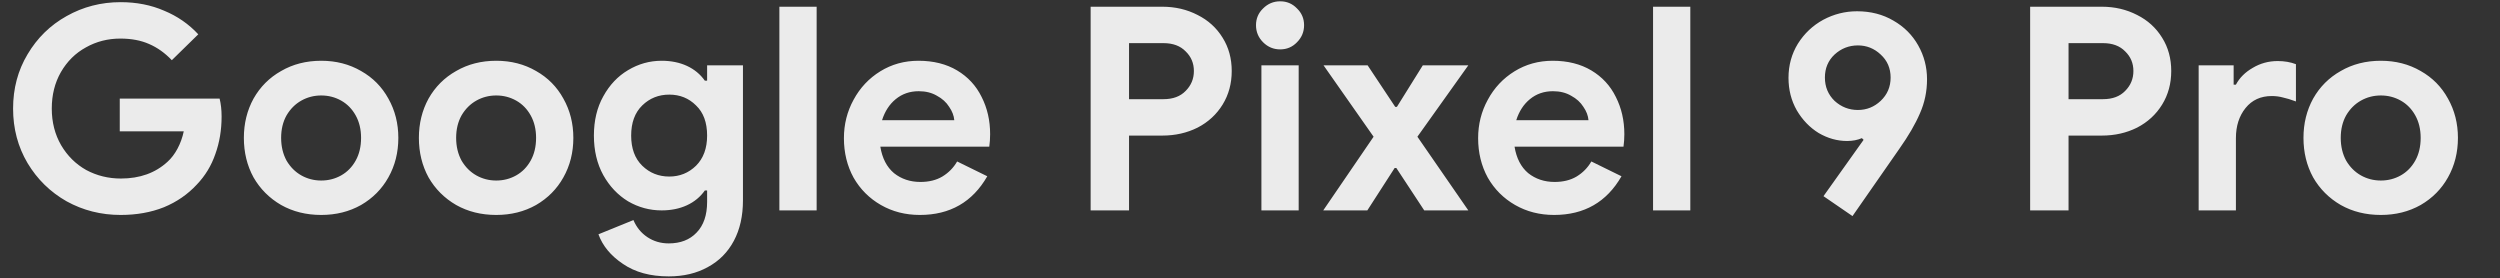 <?xml version="1.0" encoding="UTF-8"?>
<svg xmlns="http://www.w3.org/2000/svg" width="404" height="45" viewBox="0 0 404 45" fill="none">
  <rect x="0" y="0" width="404" height="45" fill="#333333" stroke="none"/>
  <g opacity="0.9">
    <path d="M19.491 34.736C16.335 34.736 13.423 34 10.757 32.529C8.121 31.027 6.022 28.974 4.459 26.369C2.896 23.733 2.115 20.791 2.115 17.543C2.115 14.294 2.896 11.368 4.459 8.763C6.022 6.127 8.121 4.074 10.757 2.603C13.423 1.101 16.335 0.35 19.491 0.35C22.066 0.35 24.41 0.81 26.524 1.729C28.67 2.618 30.509 3.89 32.041 5.545L27.766 9.728C26.662 8.563 25.437 7.69 24.088 7.108C22.77 6.525 21.223 6.234 19.445 6.234C17.422 6.234 15.568 6.709 13.883 7.659C12.197 8.579 10.849 9.912 9.838 11.659C8.857 13.375 8.366 15.336 8.366 17.543C8.366 19.749 8.872 21.726 9.883 23.473C10.895 25.189 12.243 26.522 13.929 27.472C15.645 28.392 17.515 28.851 19.537 28.851C22.602 28.851 25.115 27.947 27.076 26.139C27.689 25.587 28.225 24.883 28.685 24.025C29.145 23.166 29.482 22.232 29.696 21.22H19.353V15.934H35.489C35.703 16.792 35.81 17.757 35.81 18.83C35.81 21.006 35.473 23.029 34.799 24.898C34.156 26.767 33.16 28.407 31.811 29.817C30.34 31.41 28.562 32.636 26.479 33.494C24.395 34.322 22.066 34.736 19.491 34.736ZM51.913 34.736C49.492 34.736 47.331 34.199 45.431 33.127C43.531 32.023 42.045 30.537 40.972 28.668C39.93 26.767 39.409 24.637 39.409 22.278C39.409 19.949 39.93 17.834 40.972 15.934C42.045 14.034 43.531 12.547 45.431 11.475C47.331 10.372 49.492 9.82 51.913 9.82C54.303 9.82 56.449 10.372 58.349 11.475C60.249 12.547 61.72 14.034 62.762 15.934C63.835 17.834 64.371 19.949 64.371 22.278C64.371 24.637 63.835 26.767 62.762 28.668C61.72 30.537 60.249 32.023 58.349 33.127C56.449 34.199 54.303 34.736 51.913 34.736ZM51.913 29.173C53.078 29.173 54.15 28.897 55.131 28.346C56.112 27.794 56.893 26.997 57.475 25.955C58.058 24.913 58.349 23.688 58.349 22.278C58.349 20.899 58.058 19.688 57.475 18.646C56.893 17.604 56.112 16.807 55.131 16.256C54.15 15.704 53.078 15.428 51.913 15.428C50.748 15.428 49.676 15.704 48.695 16.256C47.715 16.807 46.918 17.604 46.305 18.646C45.722 19.688 45.431 20.899 45.431 22.278C45.431 23.657 45.722 24.883 46.305 25.955C46.918 26.997 47.715 27.794 48.695 28.346C49.676 28.897 50.748 29.173 51.913 29.173ZM80.195 34.736C77.774 34.736 75.614 34.199 73.713 33.127C71.813 32.023 70.327 30.537 69.254 28.668C68.212 26.767 67.692 24.637 67.692 22.278C67.692 19.949 68.212 17.834 69.254 15.934C70.327 14.034 71.813 12.547 73.713 11.475C75.614 10.372 77.774 9.82 80.195 9.82C82.586 9.82 84.731 10.372 86.631 11.475C88.531 12.547 90.002 14.034 91.044 15.934C92.117 17.834 92.653 19.949 92.653 22.278C92.653 24.637 92.117 26.767 91.044 28.668C90.002 30.537 88.531 32.023 86.631 33.127C84.731 34.199 82.586 34.736 80.195 34.736ZM80.195 29.173C81.36 29.173 82.432 28.897 83.413 28.346C84.394 27.794 85.175 26.997 85.757 25.955C86.34 24.913 86.631 23.688 86.631 22.278C86.631 20.899 86.34 19.688 85.757 18.646C85.175 17.604 84.394 16.807 83.413 16.256C82.432 15.704 81.36 15.428 80.195 15.428C79.031 15.428 77.958 15.704 76.977 16.256C75.997 16.807 75.2 17.604 74.587 18.646C74.005 19.688 73.713 20.899 73.713 22.278C73.713 23.657 74.005 24.883 74.587 25.955C75.2 26.997 75.997 27.794 76.977 28.346C77.958 28.897 79.031 29.173 80.195 29.173ZM108.064 44.665C105.091 44.665 102.624 43.991 100.662 42.642C98.701 41.325 97.383 39.731 96.709 37.861L102.363 35.563C102.854 36.727 103.605 37.647 104.616 38.321C105.627 38.995 106.776 39.333 108.064 39.333C109.964 39.333 111.465 38.75 112.569 37.586C113.703 36.421 114.27 34.766 114.27 32.621V30.782H113.902C113.166 31.824 112.201 32.621 111.006 33.172C109.81 33.724 108.447 34 106.914 34C104.984 34 103.176 33.51 101.49 32.529C99.835 31.518 98.502 30.108 97.491 28.3C96.479 26.461 95.974 24.331 95.974 21.91C95.974 19.489 96.479 17.374 97.491 15.566C98.502 13.727 99.835 12.318 101.49 11.337C103.176 10.326 104.984 9.82 106.914 9.82C108.447 9.82 109.81 10.096 111.006 10.647C112.201 11.199 113.166 11.996 113.902 13.038H114.27V10.556H120.062V32.391C120.062 34.904 119.571 37.08 118.591 38.919C117.61 40.758 116.216 42.167 114.407 43.148C112.599 44.159 110.485 44.665 108.064 44.665ZM108.156 28.53C109.841 28.53 111.281 27.947 112.477 26.783C113.672 25.587 114.27 23.963 114.27 21.91C114.27 19.795 113.672 18.171 112.477 17.037C111.312 15.873 109.872 15.29 108.156 15.29C106.439 15.29 104.984 15.873 103.788 17.037C102.593 18.202 101.996 19.826 101.996 21.91C101.996 23.994 102.593 25.618 103.788 26.783C104.984 27.947 106.439 28.53 108.156 28.53ZM125.947 1.086H131.969V34H125.947V1.086ZM148.651 34.736C146.321 34.736 144.222 34.199 142.353 33.127C140.483 32.054 139.012 30.583 137.94 28.713C136.898 26.813 136.377 24.683 136.377 22.324C136.377 20.087 136.898 18.018 137.94 16.118C138.982 14.187 140.422 12.655 142.261 11.521C144.1 10.387 146.153 9.82 148.421 9.82C150.842 9.82 152.926 10.341 154.673 11.383C156.419 12.425 157.737 13.85 158.626 15.658C159.545 17.466 160.005 19.474 160.005 21.68C160.005 22.385 159.959 23.059 159.867 23.703H142.261C142.567 25.572 143.303 26.997 144.467 27.978C145.663 28.928 147.088 29.403 148.742 29.403C150.122 29.403 151.301 29.112 152.282 28.53C153.293 27.917 154.09 27.105 154.673 26.093L159.545 28.484C157.155 32.652 153.523 34.736 148.651 34.736ZM154.213 19.428C154.152 18.692 153.876 17.972 153.385 17.267C152.926 16.532 152.267 15.934 151.409 15.474C150.581 14.984 149.601 14.739 148.467 14.739C147.026 14.739 145.785 15.168 144.743 16.026C143.732 16.853 142.996 17.987 142.537 19.428H154.213ZM176.246 1.086H187.83C189.914 1.086 191.814 1.53 193.53 2.419C195.246 3.277 196.595 4.503 197.576 6.096C198.556 7.659 199.047 9.452 199.047 11.475C199.047 13.498 198.556 15.306 197.576 16.899C196.595 18.493 195.246 19.734 193.53 20.623C191.814 21.481 189.914 21.91 187.83 21.91H182.452V34H176.246V1.086ZM188.014 16.026C189.546 16.026 190.741 15.582 191.6 14.693C192.488 13.804 192.933 12.731 192.933 11.475C192.933 10.218 192.488 9.161 191.6 8.303C190.741 7.414 189.546 6.97 188.014 6.97H182.452V16.026H188.014ZM206.878 7.981C205.805 7.981 204.886 7.598 204.119 6.832C203.353 6.066 202.97 5.146 202.97 4.074C202.97 3.001 203.353 2.097 204.119 1.362C204.886 0.595 205.805 0.212 206.878 0.212C207.95 0.212 208.854 0.595 209.59 1.362C210.356 2.097 210.739 3.001 210.739 4.074C210.739 5.146 210.356 6.066 209.59 6.832C208.854 7.598 207.95 7.981 206.878 7.981ZM203.844 10.556H209.866V34H203.844V10.556ZM221.973 22.094L213.882 10.556H221.007L225.466 17.267H225.742L229.925 10.556H237.28L229.052 22.094L237.28 34H230.155L225.65 27.151H225.374L220.961 34H213.836L221.973 22.094ZM251.14 34.736C248.811 34.736 246.711 34.199 244.842 33.127C242.972 32.054 241.501 30.583 240.429 28.713C239.387 26.813 238.866 24.683 238.866 22.324C238.866 20.087 239.387 18.018 240.429 16.118C241.471 14.187 242.911 12.655 244.75 11.521C246.589 10.387 248.642 9.82 250.91 9.82C253.331 9.82 255.415 10.341 257.162 11.383C258.909 12.425 260.226 13.85 261.115 15.658C262.034 17.466 262.494 19.474 262.494 21.68C262.494 22.385 262.448 23.059 262.356 23.703H244.75C245.056 25.572 245.792 26.997 246.956 27.978C248.152 28.928 249.577 29.403 251.232 29.403C252.611 29.403 253.791 29.112 254.771 28.53C255.783 27.917 256.579 27.105 257.162 26.093L262.034 28.484C259.644 32.652 256.012 34.736 251.14 34.736ZM256.702 19.428C256.641 18.692 256.365 17.972 255.875 17.267C255.415 16.532 254.756 15.934 253.898 15.474C253.07 14.984 252.09 14.739 250.956 14.739C249.515 14.739 248.274 15.168 247.232 16.026C246.221 16.853 245.485 17.987 245.026 19.428H256.702ZM267.133 1.086H273.155V34H267.133V1.086ZM294.675 31.701L301.157 22.599L300.881 22.324C300.177 22.63 299.38 22.783 298.491 22.783C296.897 22.783 295.365 22.354 293.894 21.496C292.454 20.608 291.274 19.382 290.354 17.819C289.466 16.256 289.021 14.509 289.021 12.578C289.021 10.556 289.527 8.717 290.538 7.062C291.58 5.407 292.944 4.12 294.629 3.2C296.346 2.281 298.169 1.821 300.1 1.821C302.306 1.821 304.268 2.327 305.984 3.338C307.7 4.319 309.033 5.652 309.983 7.338C310.933 9.023 311.408 10.847 311.408 12.808C311.408 14.769 311.025 16.608 310.259 18.324C309.524 20.041 308.42 21.941 306.949 24.025L299.364 34.919L294.675 31.701ZM300.238 17.773C301.648 17.773 302.873 17.282 303.915 16.302C304.988 15.29 305.524 14.034 305.524 12.532C305.524 11.03 304.988 9.789 303.915 8.809C302.873 7.828 301.648 7.338 300.238 7.338C298.797 7.338 297.541 7.828 296.468 8.809C295.426 9.789 294.905 11.03 294.905 12.532C294.905 14.034 295.426 15.29 296.468 16.302C297.541 17.282 298.797 17.773 300.238 17.773ZM328.071 1.086H339.656C341.74 1.086 343.64 1.53 345.356 2.419C347.072 3.277 348.421 4.503 349.401 6.096C350.382 7.659 350.872 9.452 350.872 11.475C350.872 13.498 350.382 15.306 349.401 16.899C348.421 18.493 347.072 19.734 345.356 20.623C343.64 21.481 341.74 21.91 339.656 21.91H334.277V34H328.071V1.086ZM339.84 16.026C341.372 16.026 342.567 15.582 343.425 14.693C344.314 13.804 344.758 12.731 344.758 11.475C344.758 10.218 344.314 9.161 343.425 8.303C342.567 7.414 341.372 6.97 339.84 6.97H334.277V16.026H339.84ZM355.302 10.556H360.956V13.681H361.324C361.906 12.578 362.81 11.674 364.036 10.969C365.262 10.234 366.61 9.866 368.081 9.866C369.154 9.866 370.134 10.034 371.023 10.372V16.394C370.196 16.087 369.491 15.873 368.909 15.75C368.357 15.597 367.759 15.52 367.116 15.52C365.338 15.52 363.929 16.164 362.887 17.451C361.845 18.738 361.324 20.362 361.324 22.324V34H355.302V10.556ZM384.744 34.736C382.323 34.736 380.163 34.199 378.263 33.127C376.363 32.023 374.876 30.537 373.804 28.668C372.762 26.767 372.241 24.637 372.241 22.278C372.241 19.949 372.762 17.834 373.804 15.934C374.876 14.034 376.363 12.547 378.263 11.475C380.163 10.372 382.323 9.82 384.744 9.82C387.135 9.82 389.28 10.372 391.18 11.475C393.08 12.547 394.551 14.034 395.593 15.934C396.666 17.834 397.202 19.949 397.202 22.278C397.202 24.637 396.666 26.767 395.593 28.668C394.551 30.537 393.08 32.023 391.18 33.127C389.28 34.199 387.135 34.736 384.744 34.736ZM384.744 29.173C385.909 29.173 386.982 28.897 387.962 28.346C388.943 27.794 389.725 26.997 390.307 25.955C390.889 24.913 391.18 23.688 391.18 22.278C391.18 20.899 390.889 19.688 390.307 18.646C389.725 17.604 388.943 16.807 387.962 16.256C386.982 15.704 385.909 15.428 384.744 15.428C383.58 15.428 382.507 15.704 381.527 16.256C380.546 16.807 379.749 17.604 379.136 18.646C378.554 19.688 378.263 20.899 378.263 22.278C378.263 23.657 378.554 24.883 379.136 25.955C379.749 26.997 380.546 27.794 381.527 28.346C382.507 28.897 383.58 29.173 384.744 29.173Z" fill="white"></path>
  </g>
</svg>

